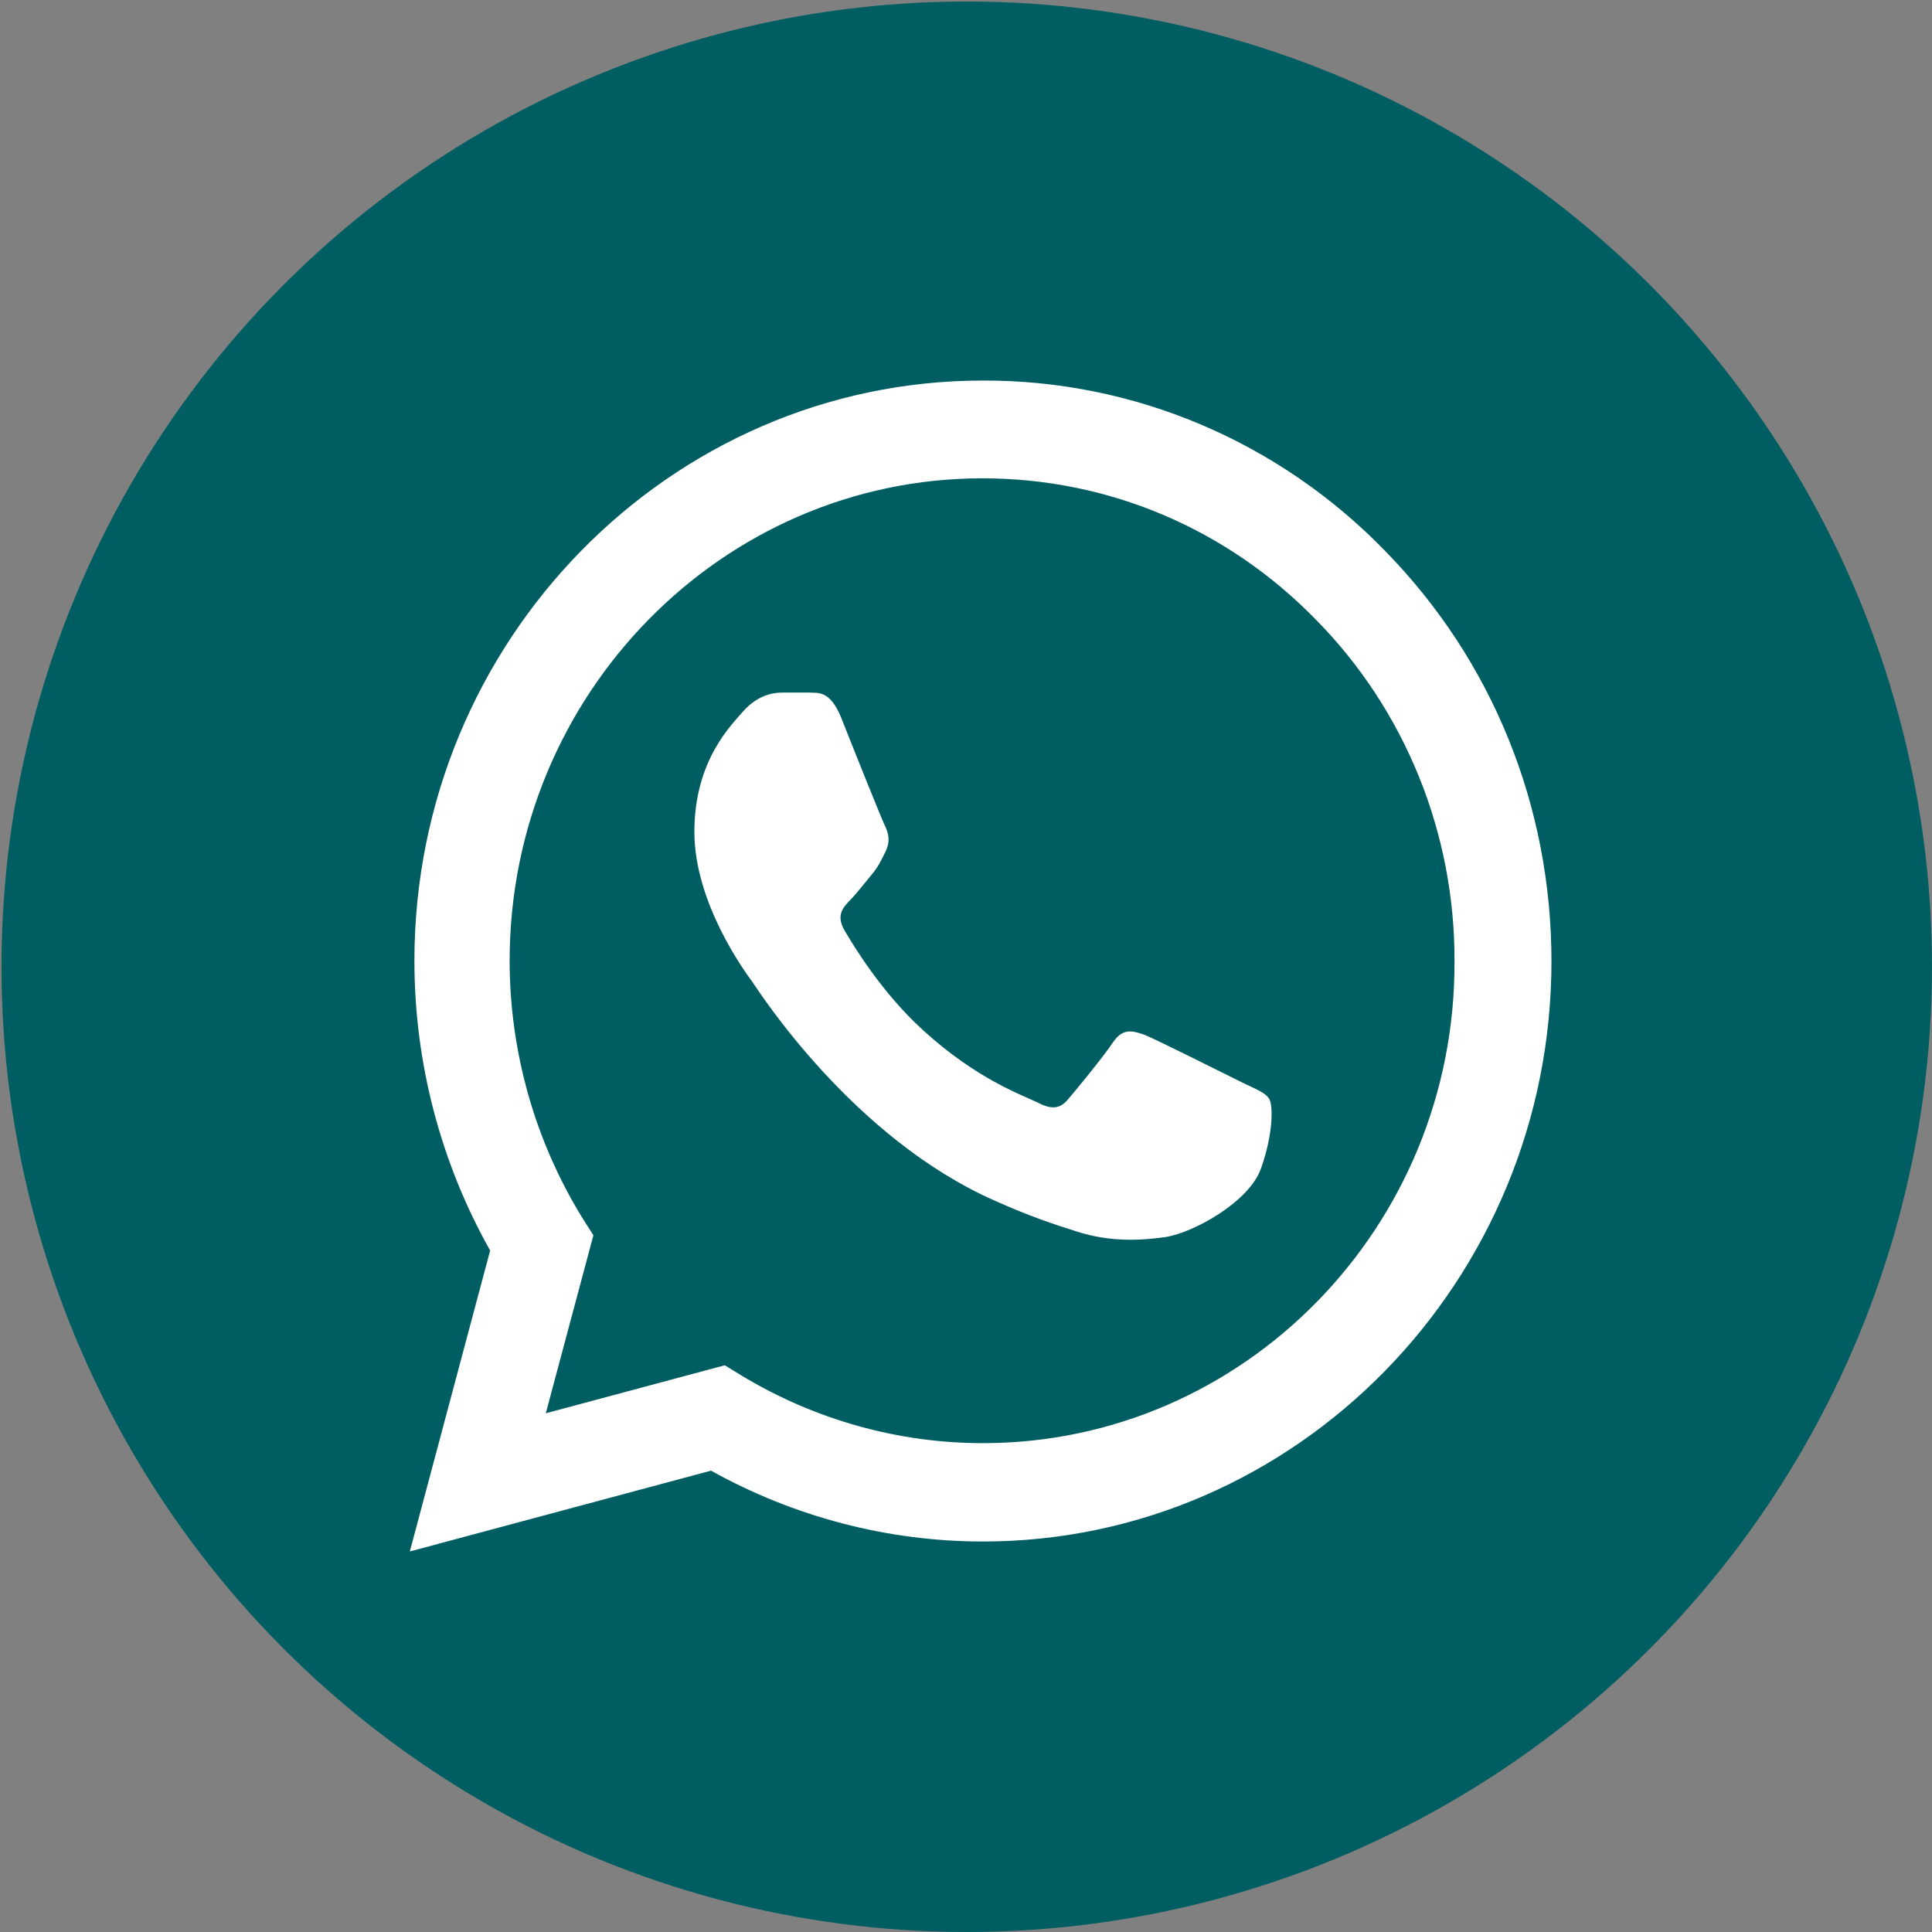 <svg width="66" height="66" viewBox="0 0 66 66" fill="none" xmlns="http://www.w3.org/2000/svg">
<rect x="0" y="0" width="66" height="66" fill="#808080" stroke="none"/>
<circle cx="33.025" cy="33.026" r="32.974" fill="#005E62"/>
<path d="M47.317 18.82C45.52 16.968 43.379 15.5 41.021 14.501C38.662 13.502 36.132 12.992 33.578 13C22.878 13 14.157 21.9 14.157 32.82C14.157 36.32 15.058 39.72 16.744 42.72L14 53L24.289 50.24C27.131 51.82 30.325 52.66 33.578 52.66C44.279 52.66 53 43.76 53 32.84C53 27.54 50.981 22.56 47.317 18.82ZM33.578 49.3C30.678 49.3 27.836 48.5 25.347 47L24.759 46.64L18.645 48.28L20.271 42.2L19.879 41.58C18.268 38.954 17.412 35.919 17.41 32.82C17.41 23.74 24.661 16.34 33.559 16.34C37.87 16.34 41.927 18.06 44.965 21.18C46.469 22.708 47.661 24.525 48.472 26.527C49.283 28.528 49.696 30.674 49.688 32.84C49.727 41.92 42.476 49.3 33.578 49.3ZM42.437 36.98C41.947 36.74 39.556 35.54 39.125 35.36C38.674 35.2 38.36 35.12 38.027 35.6C37.694 36.1 36.773 37.22 36.498 37.54C36.224 37.88 35.93 37.92 35.44 37.66C34.95 37.42 33.382 36.88 31.54 35.2C30.09 33.88 29.13 32.26 28.836 31.76C28.561 31.26 28.797 31 29.051 30.74C29.267 30.52 29.541 30.16 29.776 29.88C30.012 29.6 30.11 29.38 30.266 29.06C30.423 28.72 30.345 28.44 30.227 28.2C30.11 27.96 29.13 25.52 28.738 24.52C28.346 23.56 27.934 23.68 27.64 23.66H26.7C26.366 23.66 25.857 23.78 25.406 24.28C24.975 24.78 23.721 25.98 23.721 28.42C23.721 30.86 25.465 33.22 25.7 33.54C25.935 33.88 29.13 38.88 33.99 41.02C35.146 41.54 36.048 41.84 36.753 42.06C37.91 42.44 38.968 42.38 39.811 42.26C40.751 42.12 42.691 41.06 43.083 39.9C43.495 38.74 43.495 37.76 43.358 37.54C43.221 37.32 42.927 37.22 42.437 36.98Z" fill="white"/>
</svg>
